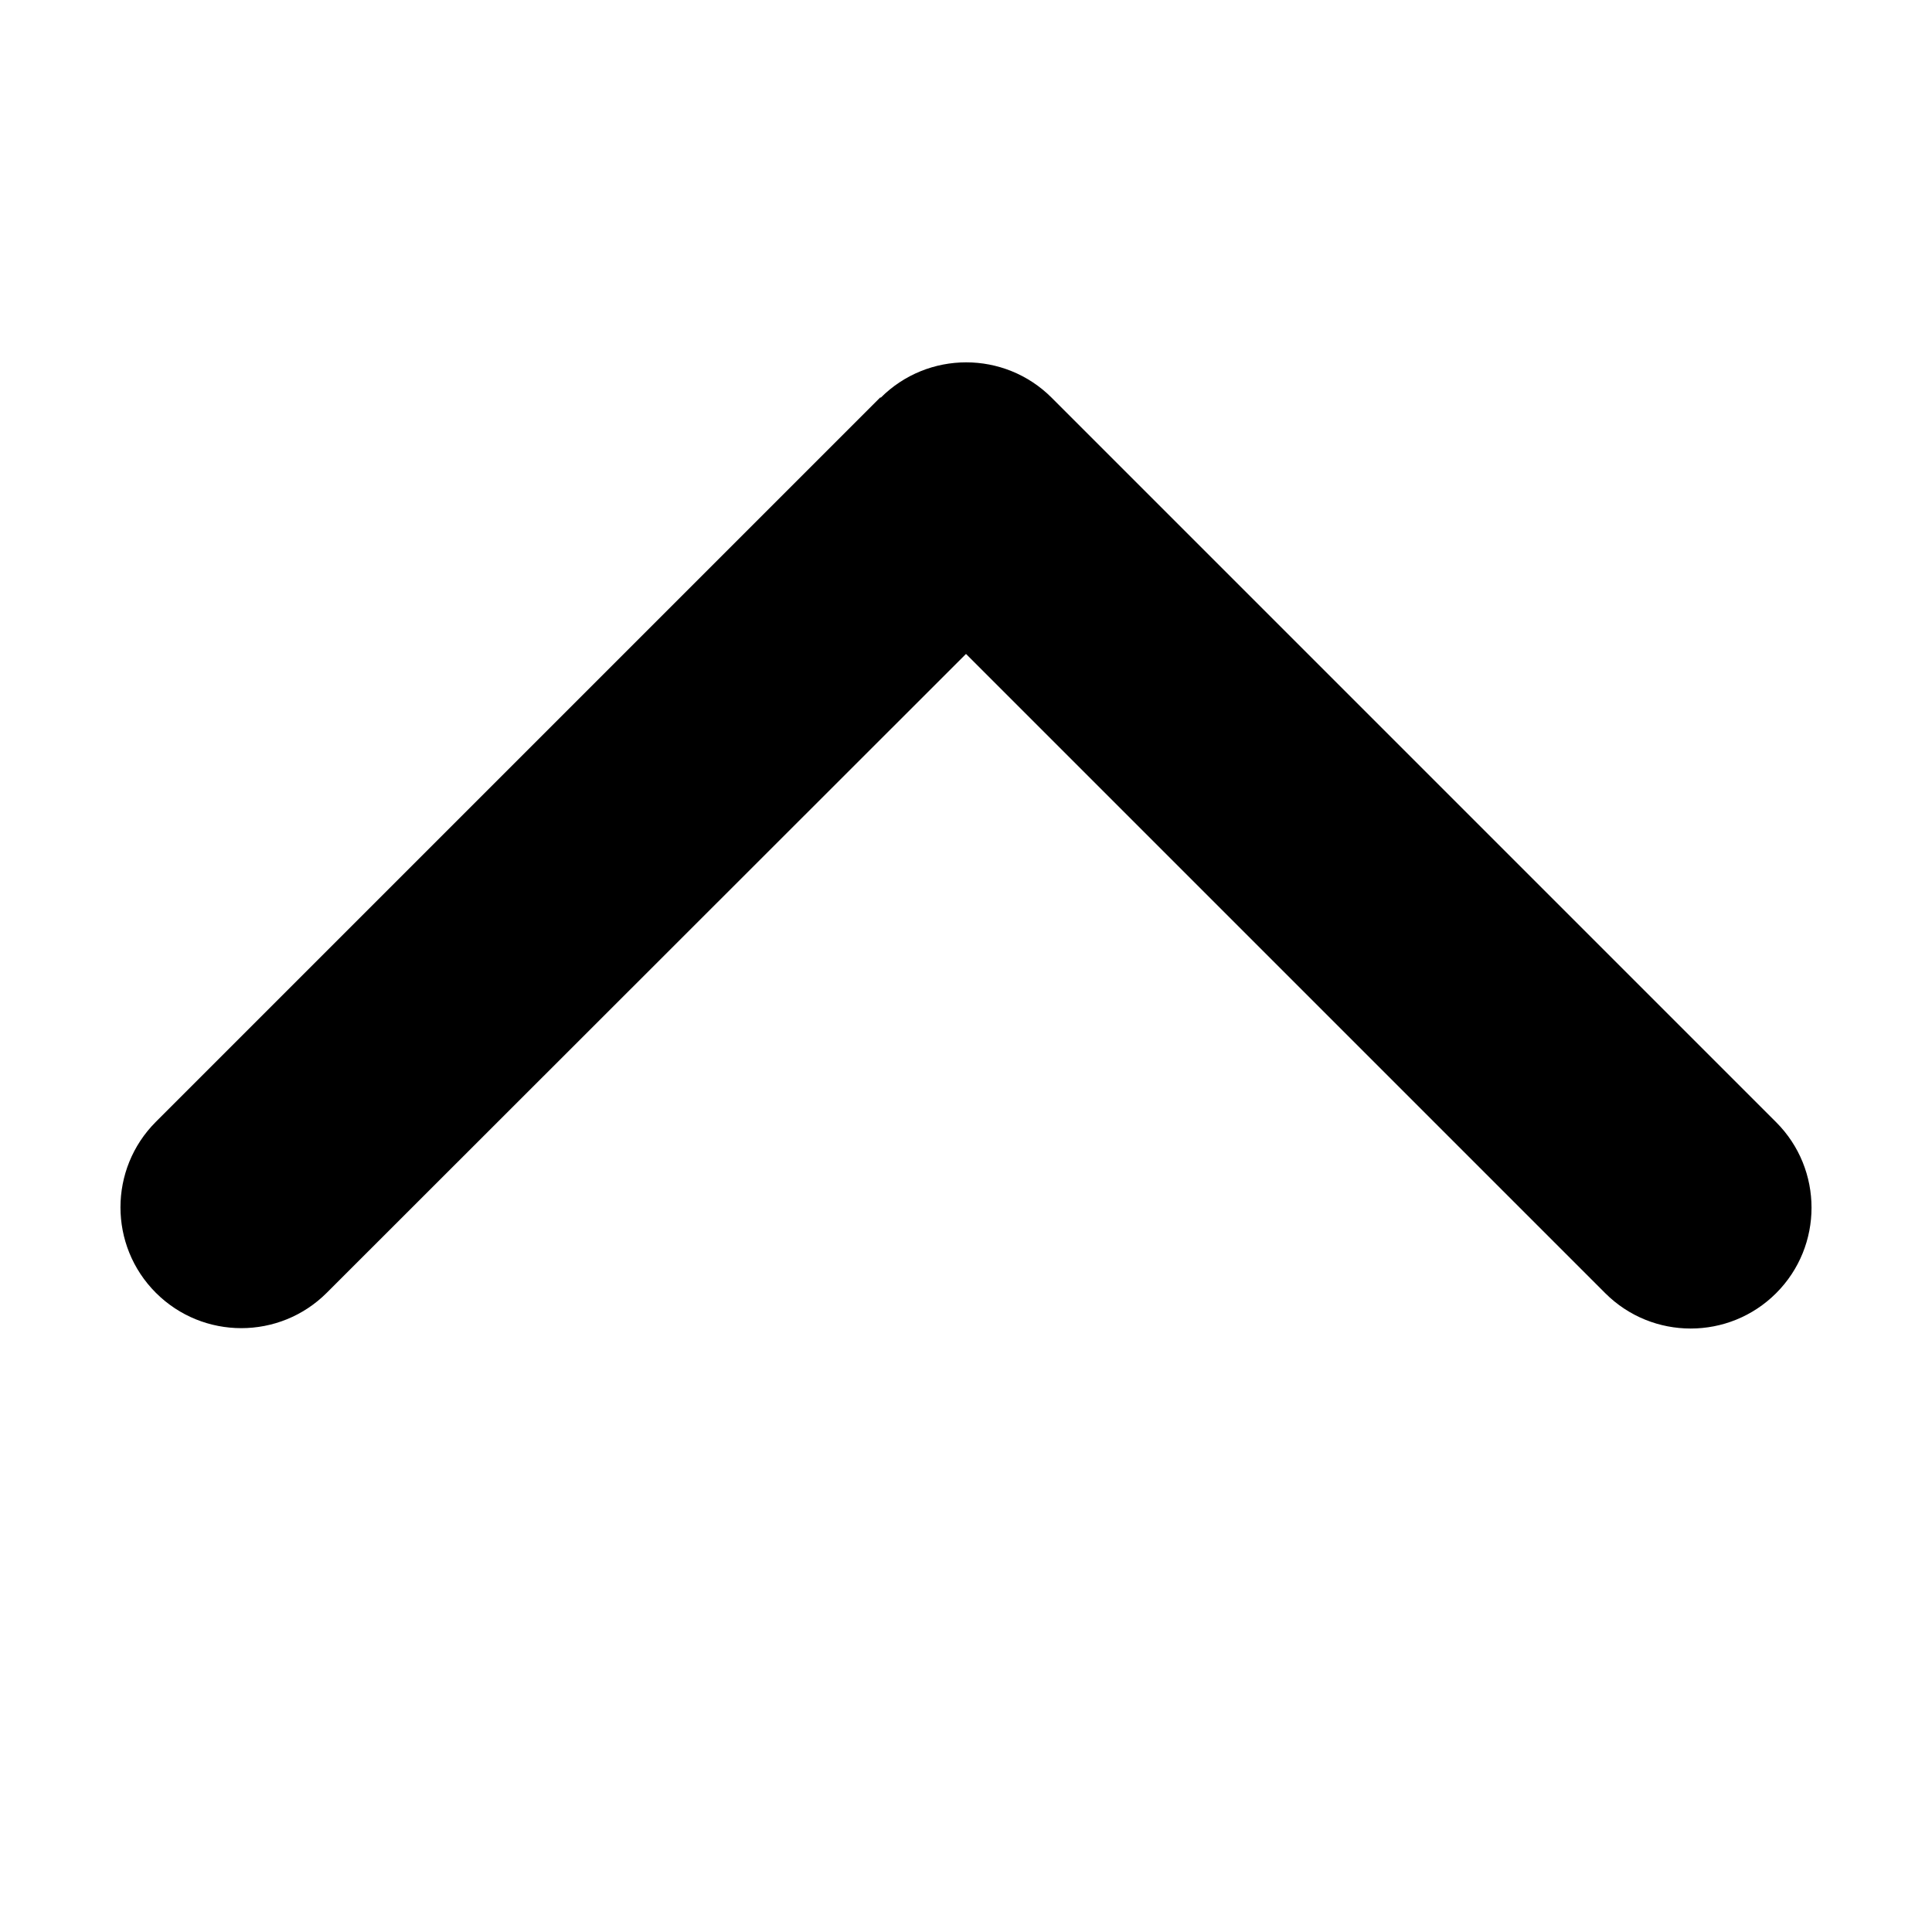 <svg xmlns="http://www.w3.org/2000/svg" viewBox="0 0 512 512"><!--! Font Awesome Pro 6.2.1 by @fontawesome - https://fontawesome.com License - https://fontawesome.com/license (Commercial License) Copyright 2022 Fonticons, Inc. --><path d="M233.4 105.4c12.5-12.5 32.8-12.5 45.3 0l192 192c12.5 12.5 12.5 32.8 0 45.3s-32.8 12.5-45.3 0L256 173.3 86.6 342.6c-12.5 12.5-32.8 12.5-45.3 0s-12.5-32.8 0-45.3l192-192z" fill="#00000"/></svg>
